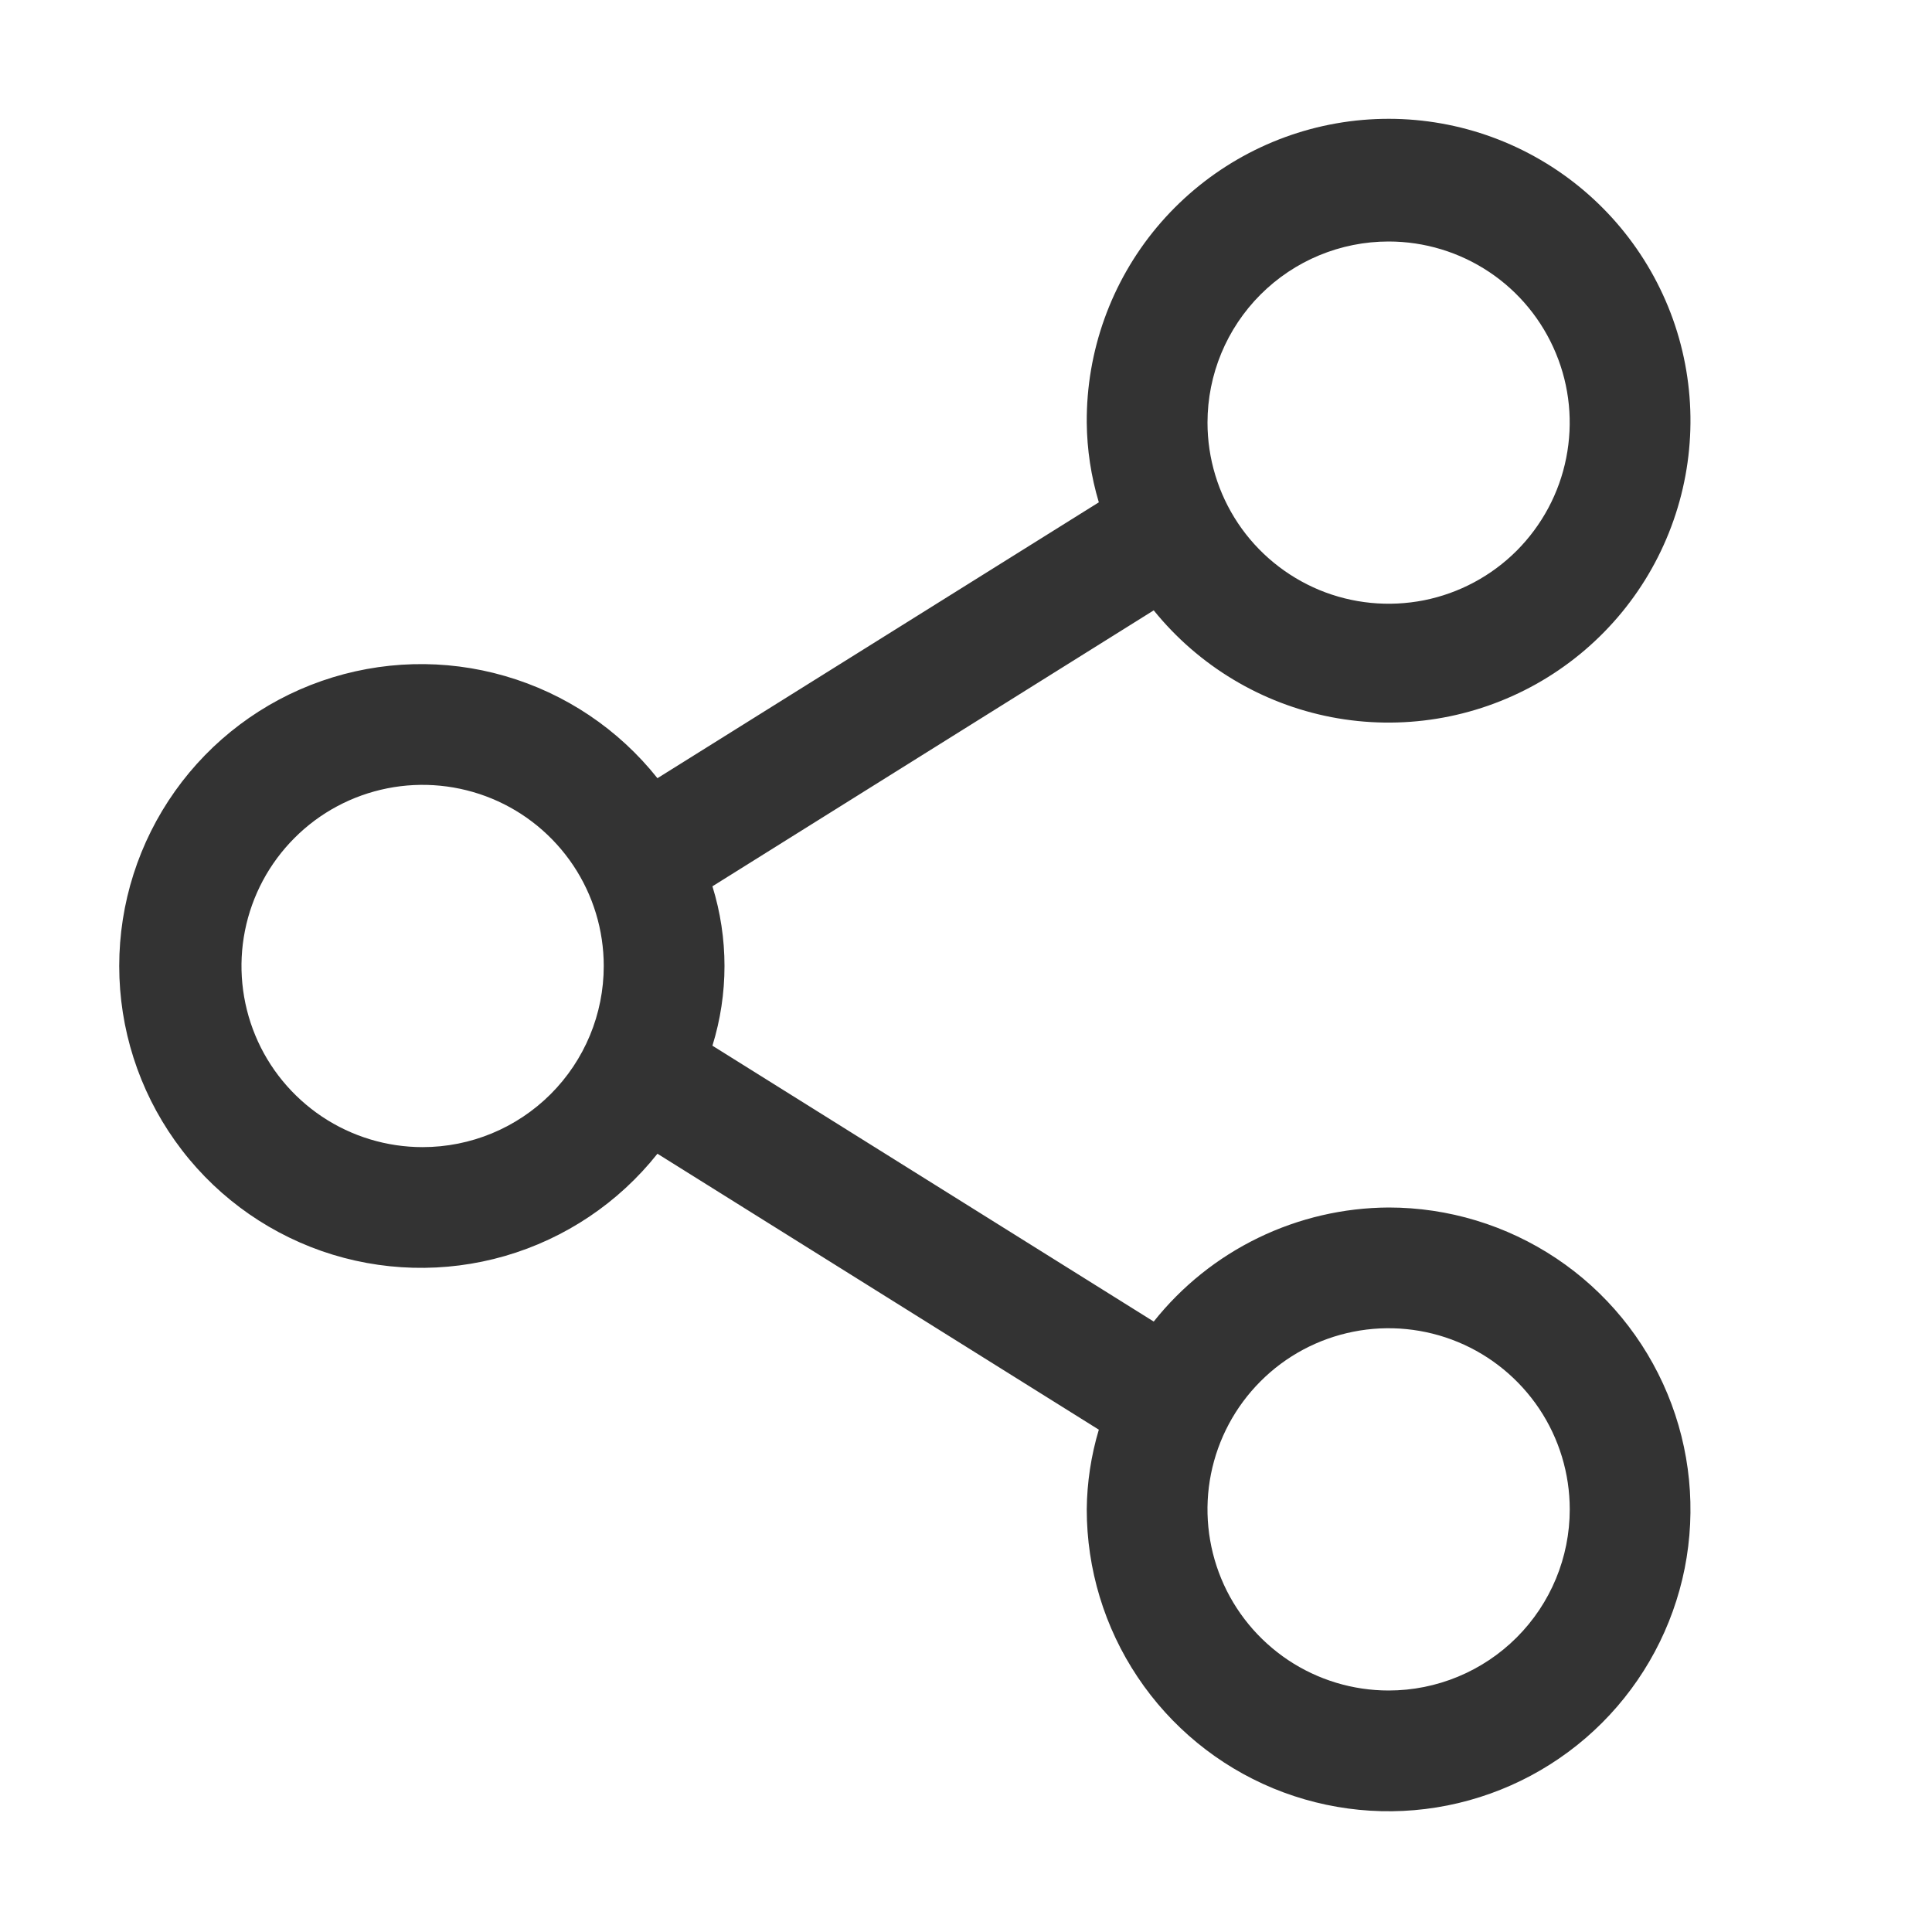 <svg width="24" height="24" viewBox="0 0 24 24" fill="none" xmlns="http://www.w3.org/2000/svg">
<path d="M17.25 15C16.688 15.003 16.135 15.132 15.63 15.377C15.125 15.622 14.681 15.978 14.332 16.417L8.85 12.99C9.05 12.345 9.05 11.655 8.85 11.01L14.332 7.582C14.889 8.271 15.671 8.741 16.541 8.909C17.41 9.076 18.311 8.93 19.084 8.497C19.856 8.064 20.451 7.371 20.761 6.542C21.072 5.713 21.079 4.8 20.782 3.966C20.484 3.132 19.9 2.43 19.135 1.985C18.369 1.539 17.471 1.379 16.598 1.533C15.726 1.687 14.937 2.145 14.369 2.825C13.802 3.505 13.494 4.364 13.5 5.25C13.503 5.585 13.554 5.919 13.65 6.24L8.167 9.667C7.683 9.058 7.022 8.614 6.274 8.398C5.527 8.181 4.731 8.203 3.996 8.459C3.261 8.715 2.624 9.194 2.174 9.828C1.723 10.463 1.481 11.222 1.481 12C1.481 12.778 1.723 13.537 2.174 14.171C2.624 14.806 3.261 15.284 3.996 15.541C4.731 15.797 5.527 15.818 6.274 15.602C7.022 15.385 7.683 14.942 8.167 14.332L13.65 17.76C13.554 18.081 13.503 18.415 13.5 18.75C13.5 19.492 13.72 20.217 14.132 20.833C14.544 21.45 15.13 21.931 15.815 22.215C16.5 22.498 17.254 22.573 17.981 22.428C18.709 22.283 19.377 21.926 19.901 21.402C20.426 20.877 20.783 20.209 20.928 19.482C21.072 18.754 20.998 18 20.714 17.315C20.43 16.63 19.95 16.044 19.333 15.632C18.716 15.22 17.991 15 17.25 15ZM17.25 3C17.695 3 18.13 3.132 18.5 3.379C18.87 3.626 19.158 3.978 19.328 4.389C19.499 4.8 19.543 5.252 19.456 5.689C19.37 6.125 19.155 6.526 18.841 6.841C18.526 7.156 18.125 7.37 17.689 7.457C17.252 7.543 16.8 7.499 16.389 7.329C15.978 7.158 15.626 6.87 15.379 6.5C15.132 6.13 15 5.695 15 5.25C15 4.653 15.237 4.081 15.659 3.659C16.081 3.237 16.653 3 17.25 3ZM5.25 14.25C4.805 14.25 4.37 14.118 4 13.871C3.63 13.623 3.341 13.272 3.171 12.861C3.001 12.45 2.956 11.997 3.043 11.561C3.13 11.124 3.344 10.724 3.659 10.409C3.973 10.094 4.374 9.88 4.811 9.793C5.247 9.706 5.7 9.751 6.111 9.921C6.522 10.091 6.873 10.38 7.121 10.75C7.368 11.12 7.5 11.555 7.5 12C7.5 12.597 7.263 13.169 6.841 13.591C6.419 14.013 5.847 14.25 5.25 14.25ZM17.25 21C16.805 21 16.37 20.868 16 20.621C15.63 20.373 15.341 20.022 15.171 19.611C15.001 19.2 14.956 18.747 15.043 18.311C15.13 17.875 15.344 17.474 15.659 17.159C15.973 16.844 16.374 16.63 16.811 16.543C17.247 16.456 17.7 16.501 18.111 16.671C18.522 16.841 18.873 17.13 19.121 17.5C19.368 17.87 19.5 18.305 19.5 18.75C19.5 19.347 19.263 19.919 18.841 20.341C18.419 20.763 17.846 21 17.25 21Z" fill="#333333"/>
</svg>
